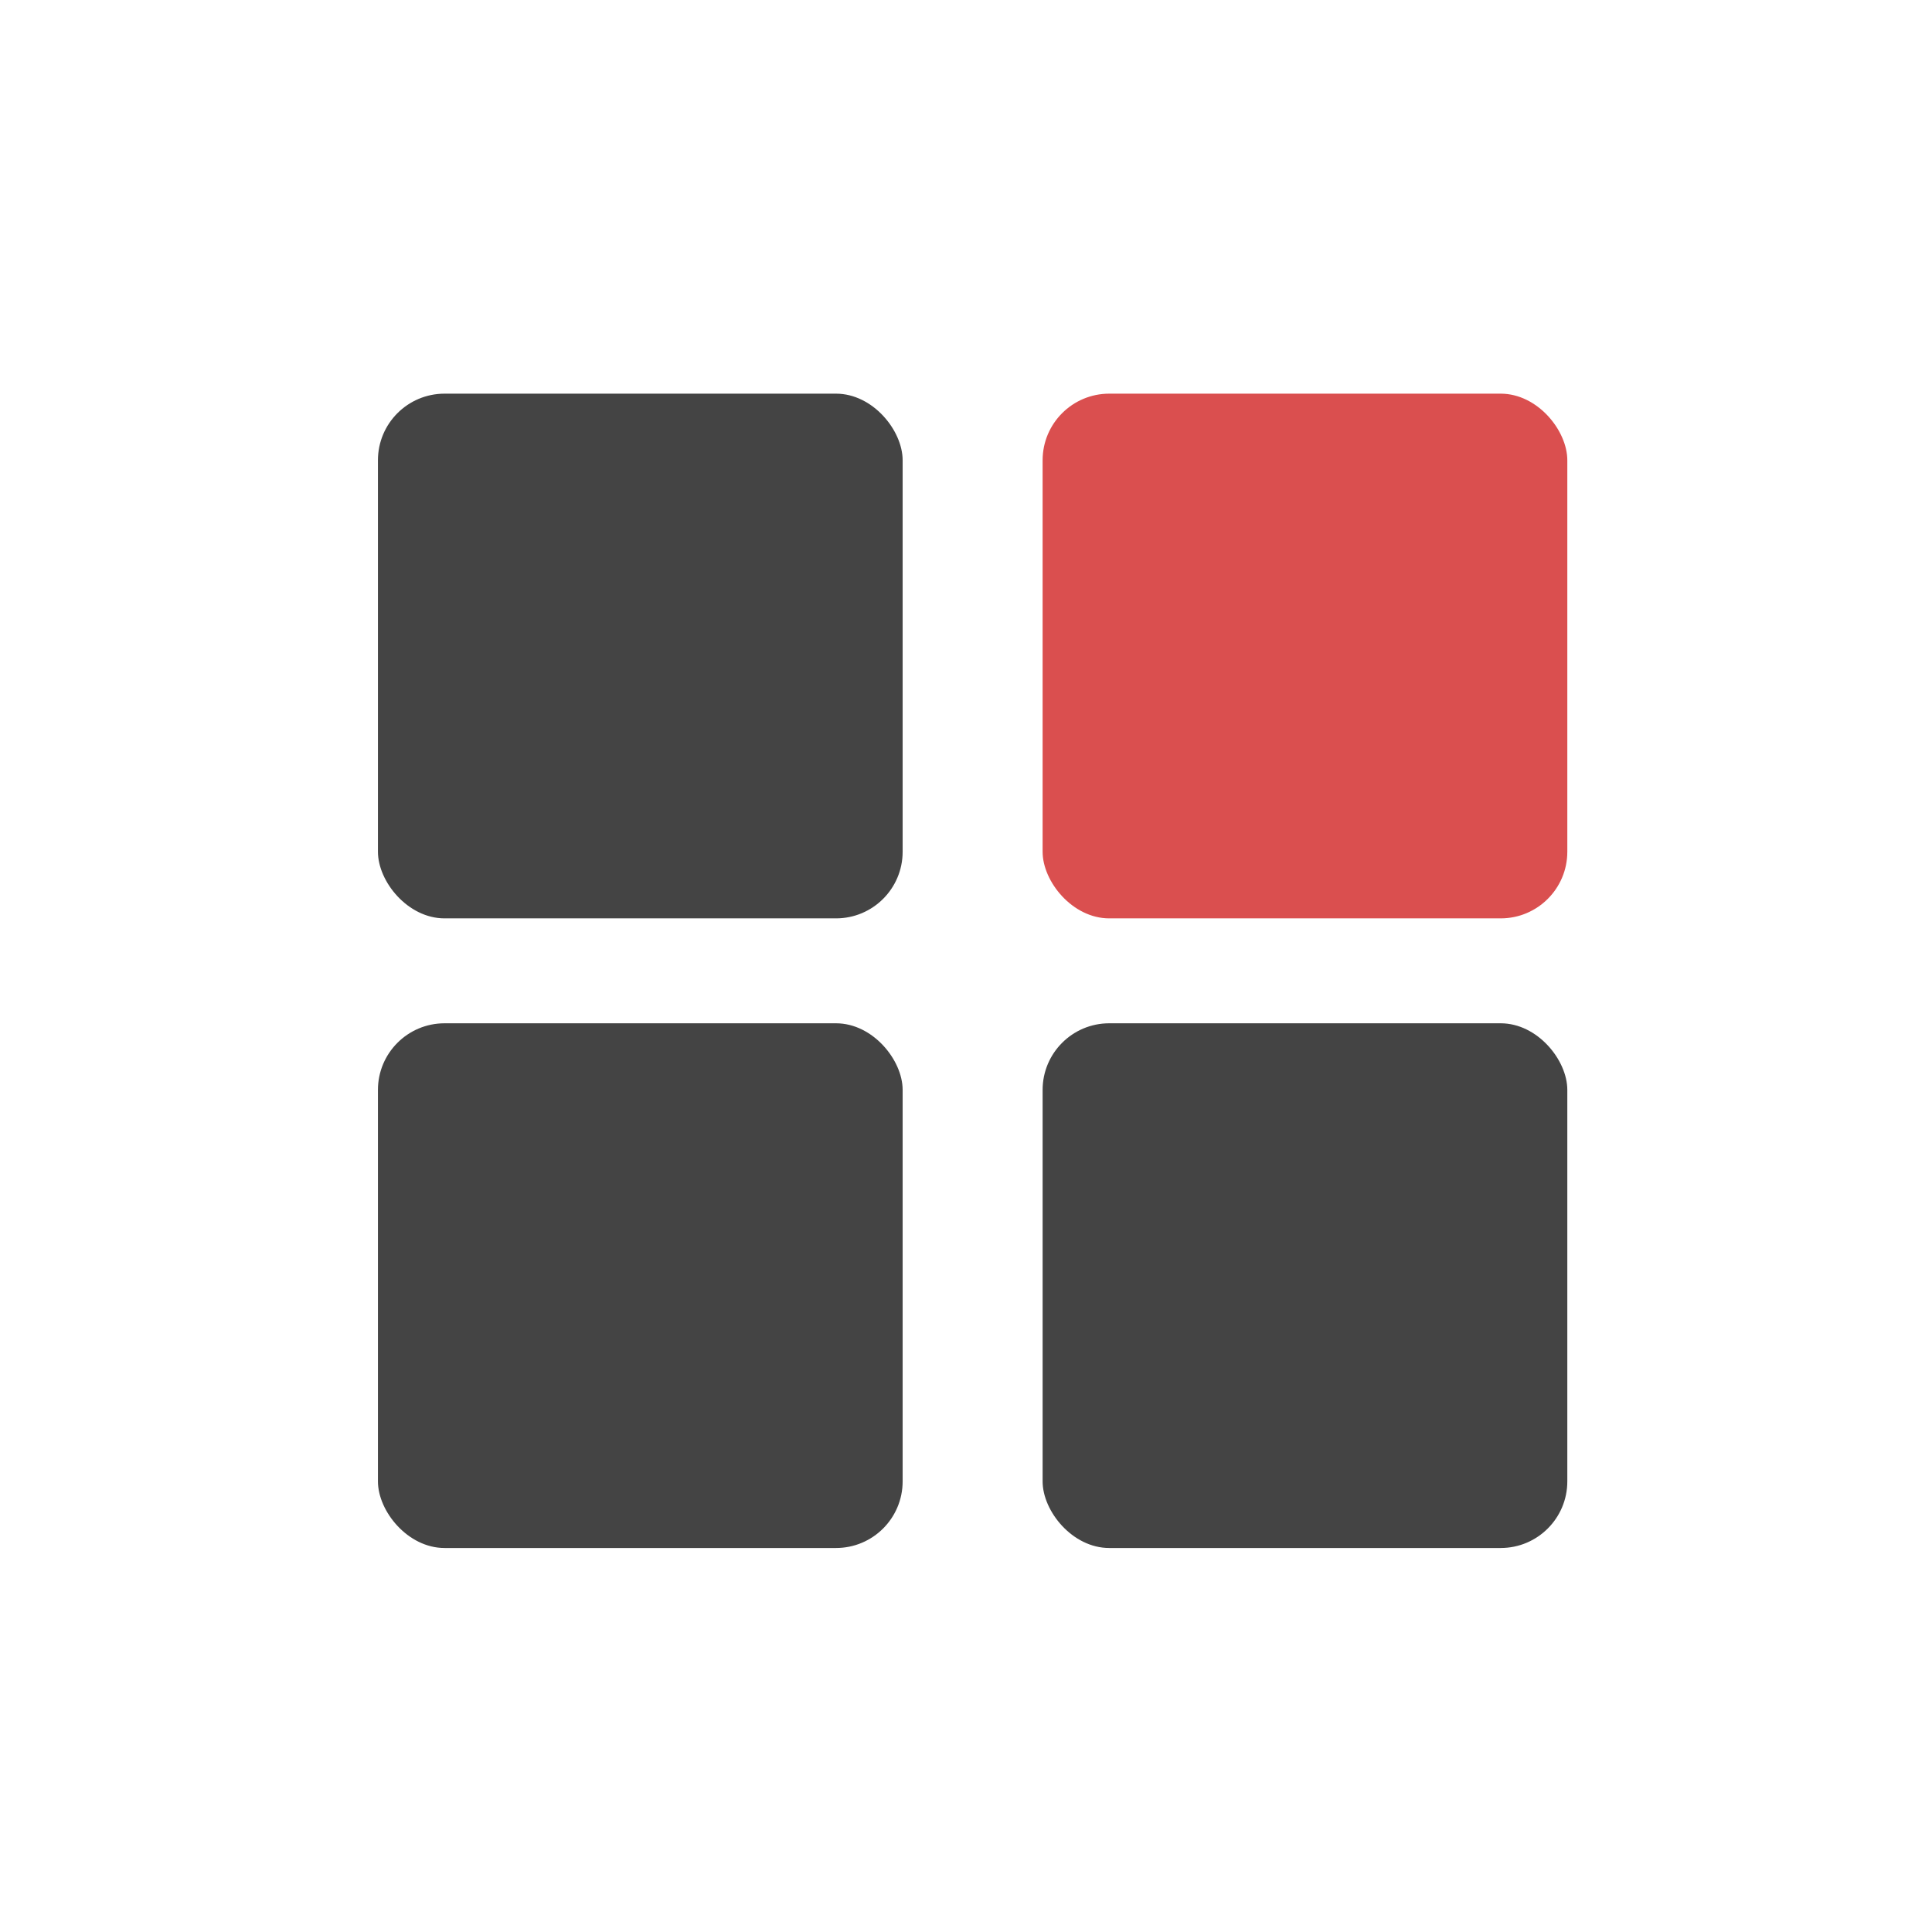 <svg width="29" height="29" viewBox="0 0 29 29" fill="none" xmlns="http://www.w3.org/2000/svg">
<rect x="5.673" y="5.909" width="7.876" height="7.876" rx="1" fill="#444444"/>
<rect x="15.65" y="5.909" width="7.876" height="7.876" rx="1" fill="#DA4F4F"/>
<rect x="5.673" y="15.36" width="7.876" height="7.876" rx="1" fill="#444444"/>
<rect x="15.65" y="15.36" width="7.876" height="7.876" rx="1" fill="#444444"/>
</svg>

